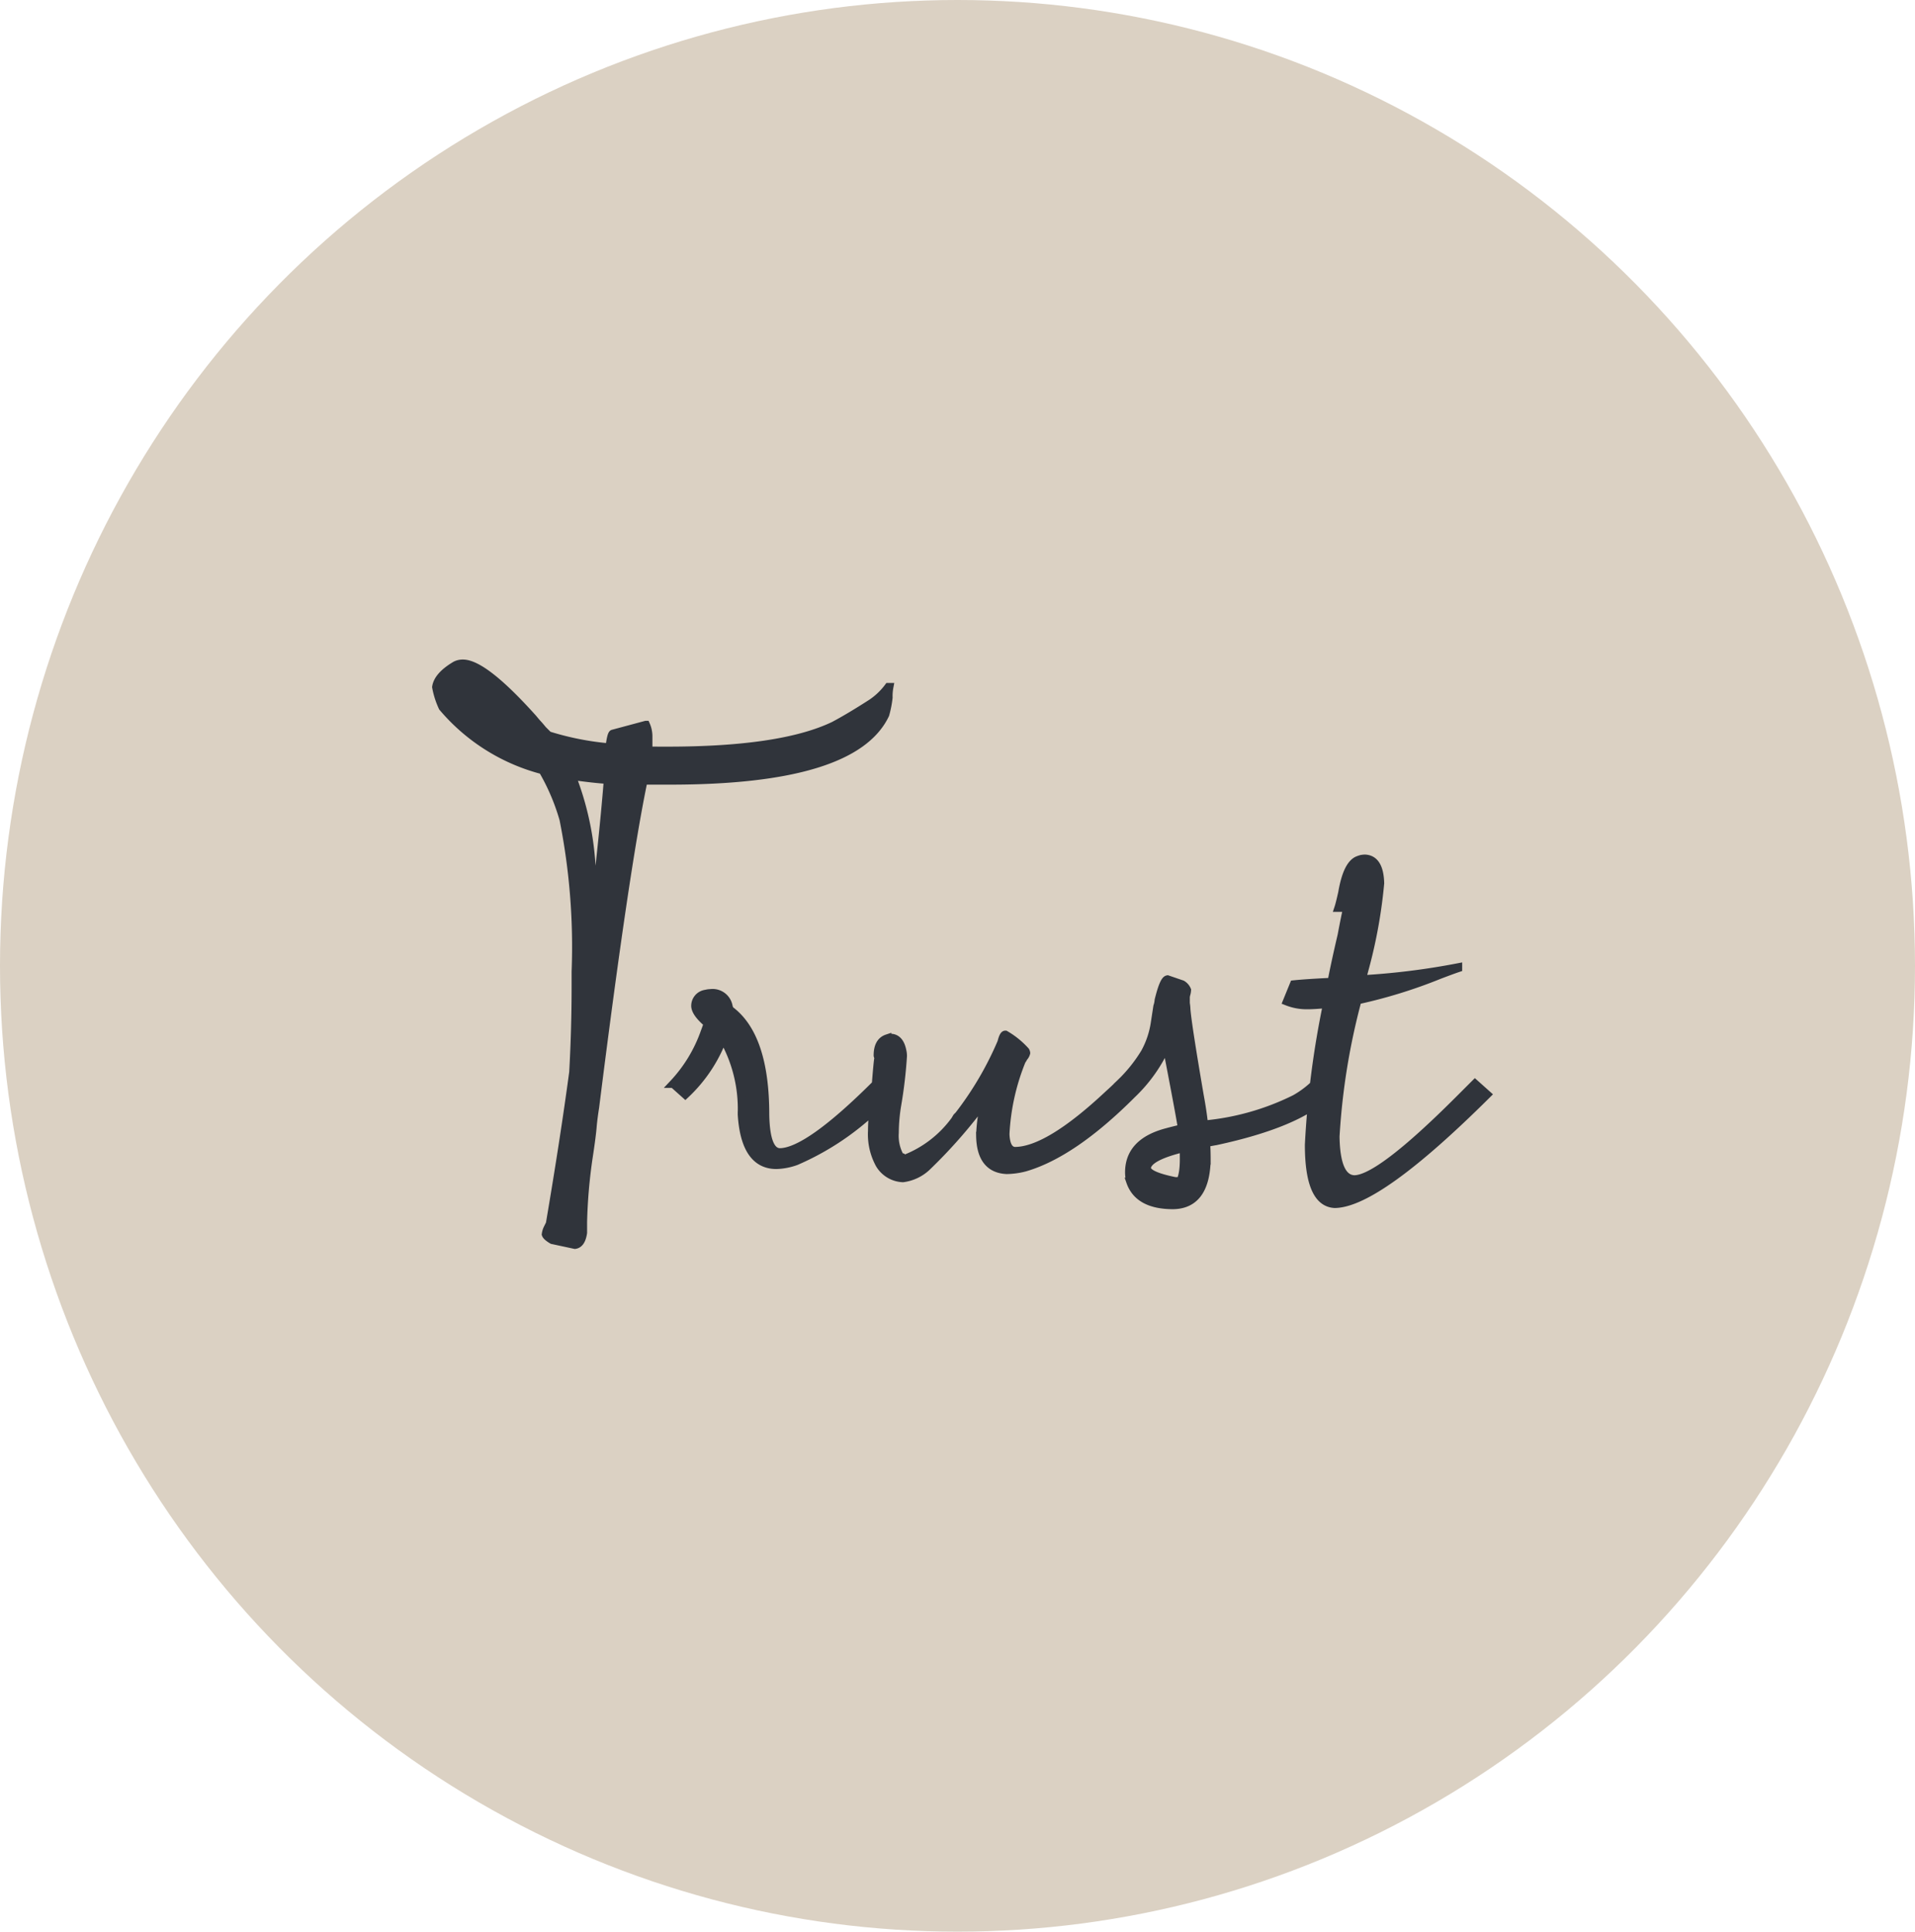 <svg xmlns="http://www.w3.org/2000/svg" width="116" height="117" viewBox="0 0 116 117">
  <g id="Group_65205" data-name="Group 65205" transform="translate(-622 -2827.5)">
    <ellipse id="Ellipse_305" data-name="Ellipse 305" cx="58" cy="58.5" rx="58" ry="58.5" transform="translate(622 2827.5)" fill="#dbd1c3"/>
    <g id="Group_54407" data-name="Group 54407" transform="translate(21.34 -6831.399)">
      <path id="Path_369800" data-name="Path 369800" d="M14.6-17.627q6.885,0,10.059-1.514.928-.488,2.295-1.367a4.165,4.165,0,0,0,1.025-.977h.049a2.909,2.909,0,0,0-.049.635,6.353,6.353,0,0,1-.2,1.025q-1.9,4-13.037,4H13.135q-1.123,5.371-2.93,19.775-.1.635-.146,1.123-.049.635-.244,1.9a31.672,31.672,0,0,0-.342,3.955v.635q-.1.684-.488.732l-1.367-.293q-.342-.2-.391-.342a1.12,1.12,0,0,1,.1-.342l.146-.293q.879-5.176,1.416-9.18.146-2.588.146-5.273v-.83A39.417,39.417,0,0,0,8.3-13.477a13.028,13.028,0,0,0-1.27-2.979A11.819,11.819,0,0,1,.977-20.264a4.982,4.982,0,0,1-.391-1.221q.1-.684,1.172-1.318a.969.969,0,0,1,.439-.1q1.27,0,4.248,3.32.2.244.293.342t.293.342l.342.342a17.4,17.4,0,0,0,3.711.732q.1-.781.2-.83l2-.537a1.723,1.723,0,0,1,.146.684v.879ZM9.912-5.664q.781-6.494,1.074-10.205-.83-.049-2.2-.244A17.874,17.874,0,0,1,10.01-9.131Q10.01-8.154,9.912-5.664Z" transform="translate(626.5 9722)" fill="#30343b" stroke="#30343b" stroke-width="0.5"/>
      <path id="Path_369799" data-name="Path 369799" d="M8.188-1.371Q8.227.876,9.064.914q1.714,0,5.865-4.151l.762.647a16.362,16.362,0,0,1-5.637,4.037,3.832,3.832,0,0,1-1.181.229q-1.9,0-2.095-3.047v-.076a8.609,8.609,0,0,0-1.143-4.57A8.993,8.993,0,0,1,3.352-2.59l-.724-.647a8.839,8.839,0,0,0,1.9-3.123q.114-.3.19-.533Q4-7.5,3.961-7.922a.731.731,0,0,1,.647-.762,1.119,1.119,0,0,1,.267-.038.978.978,0,0,1,1.1.838.338.338,0,0,1,.038.152Q8.188-6.17,8.188-1.371Zm8.341-3.542a28.147,28.147,0,0,1-.343,2.933,10.455,10.455,0,0,0-.152,1.714,2.58,2.58,0,0,0,.3,1.409.413.413,0,0,0,.152.076l.114.114A6.824,6.824,0,0,0,19.69-1.028l.114-.19.114-.114a20.054,20.054,0,0,0,2.59-4.418q.114-.457.229-.457a5.045,5.045,0,0,1,1.219.99.292.292,0,0,1,.038.114.584.584,0,0,1-.152.267.881.881,0,0,1-.114.19,13.589,13.589,0,0,0-.99,4.456q.038.99.571,1.028,2.019,0,5.675-3.428.381-.343.686-.647l.724.647Q26.813.99,23.918,1.828a4.594,4.594,0,0,1-1.1.152q-1.562-.076-1.6-2.057a8.966,8.966,0,0,1,.343-2.247,30.788,30.788,0,0,1-3.58,4.113,2.6,2.6,0,0,1-1.447.686,1.722,1.722,0,0,1-1.409-.838,3.773,3.773,0,0,1-.457-2.019q0-.609.114-1.752a7.621,7.621,0,0,0,.114-1.028q.114-1.447.152-1.6v-.114a.11.11,0,0,1-.038-.076q0-.838.571-1.028a.627.627,0,0,1,.19-.038q.571,0,.724.8A1.252,1.252,0,0,1,16.529-4.913ZM33.554.647q-2.209.533-2.247,1.219,0,.457,1.714.8H33.1a.443.443,0,0,1-.114.076l-.152.152.076.076q.647-.038.647-1.638Zm1.371.762q-.076,2.666-2.019,2.7-2.095,0-2.59-1.409a2.362,2.362,0,0,1-.076-.571Q30.24.3,32.525-.3q.419-.114.914-.229-.038-.381-.8-4.342-.076-.419-.114-.762A9.285,9.285,0,0,1,30.393-2.59l-.724-.647a9.138,9.138,0,0,0,1.523-1.885A5.346,5.346,0,0,0,31.8-6.932l.152-.99A1.55,1.55,0,0,0,32.03-8.3q.3-1.219.533-1.257l.876.3a.715.715,0,0,1,.3.343,1.042,1.042,0,0,1-.038.229,1.145,1.145,0,0,0-.038.19v.381a3.092,3.092,0,0,1,.038.381q.076.952.8,5.18.19,1.028.267,1.79a15.5,15.5,0,0,0,5.522-1.562,5.872,5.872,0,0,0,1.219-.914l.724.647Q40.447-.838,35.5.229q-.229.038-.609.114Q34.925.724,34.925,1.409ZM41.019-8A3.251,3.251,0,0,1,39.8-8.227l.419-1.028q.724-.076,2.285-.152.19-1.028.609-2.818.229-1.219.343-1.676h-.533q.076-.229.229-.914.3-1.752.99-1.98a1.019,1.019,0,0,1,.381-.076q.876.038.914,1.485a30.214,30.214,0,0,1-.914,5.1q-.114.419-.19.724a43.806,43.806,0,0,0,5.827-.724v.038q-.343.114-1.143.419A30.38,30.38,0,0,1,44.065-8.3,40.988,40.988,0,0,0,42.732-.038q.038,2.552,1.143,2.59,1.523,0,6.36-4.837l.952-.952.724.647Q45.284,4,42.694,4.037q-1.562-.076-1.562-3.58a55.612,55.612,0,0,1,1.1-8.531Q41.476-8,41.019-8Z" transform="translate(638.82 9727.781)" fill="#30343b" stroke="#30343b" stroke-width="0.5"/>
    </g>
  </g>
</svg>
